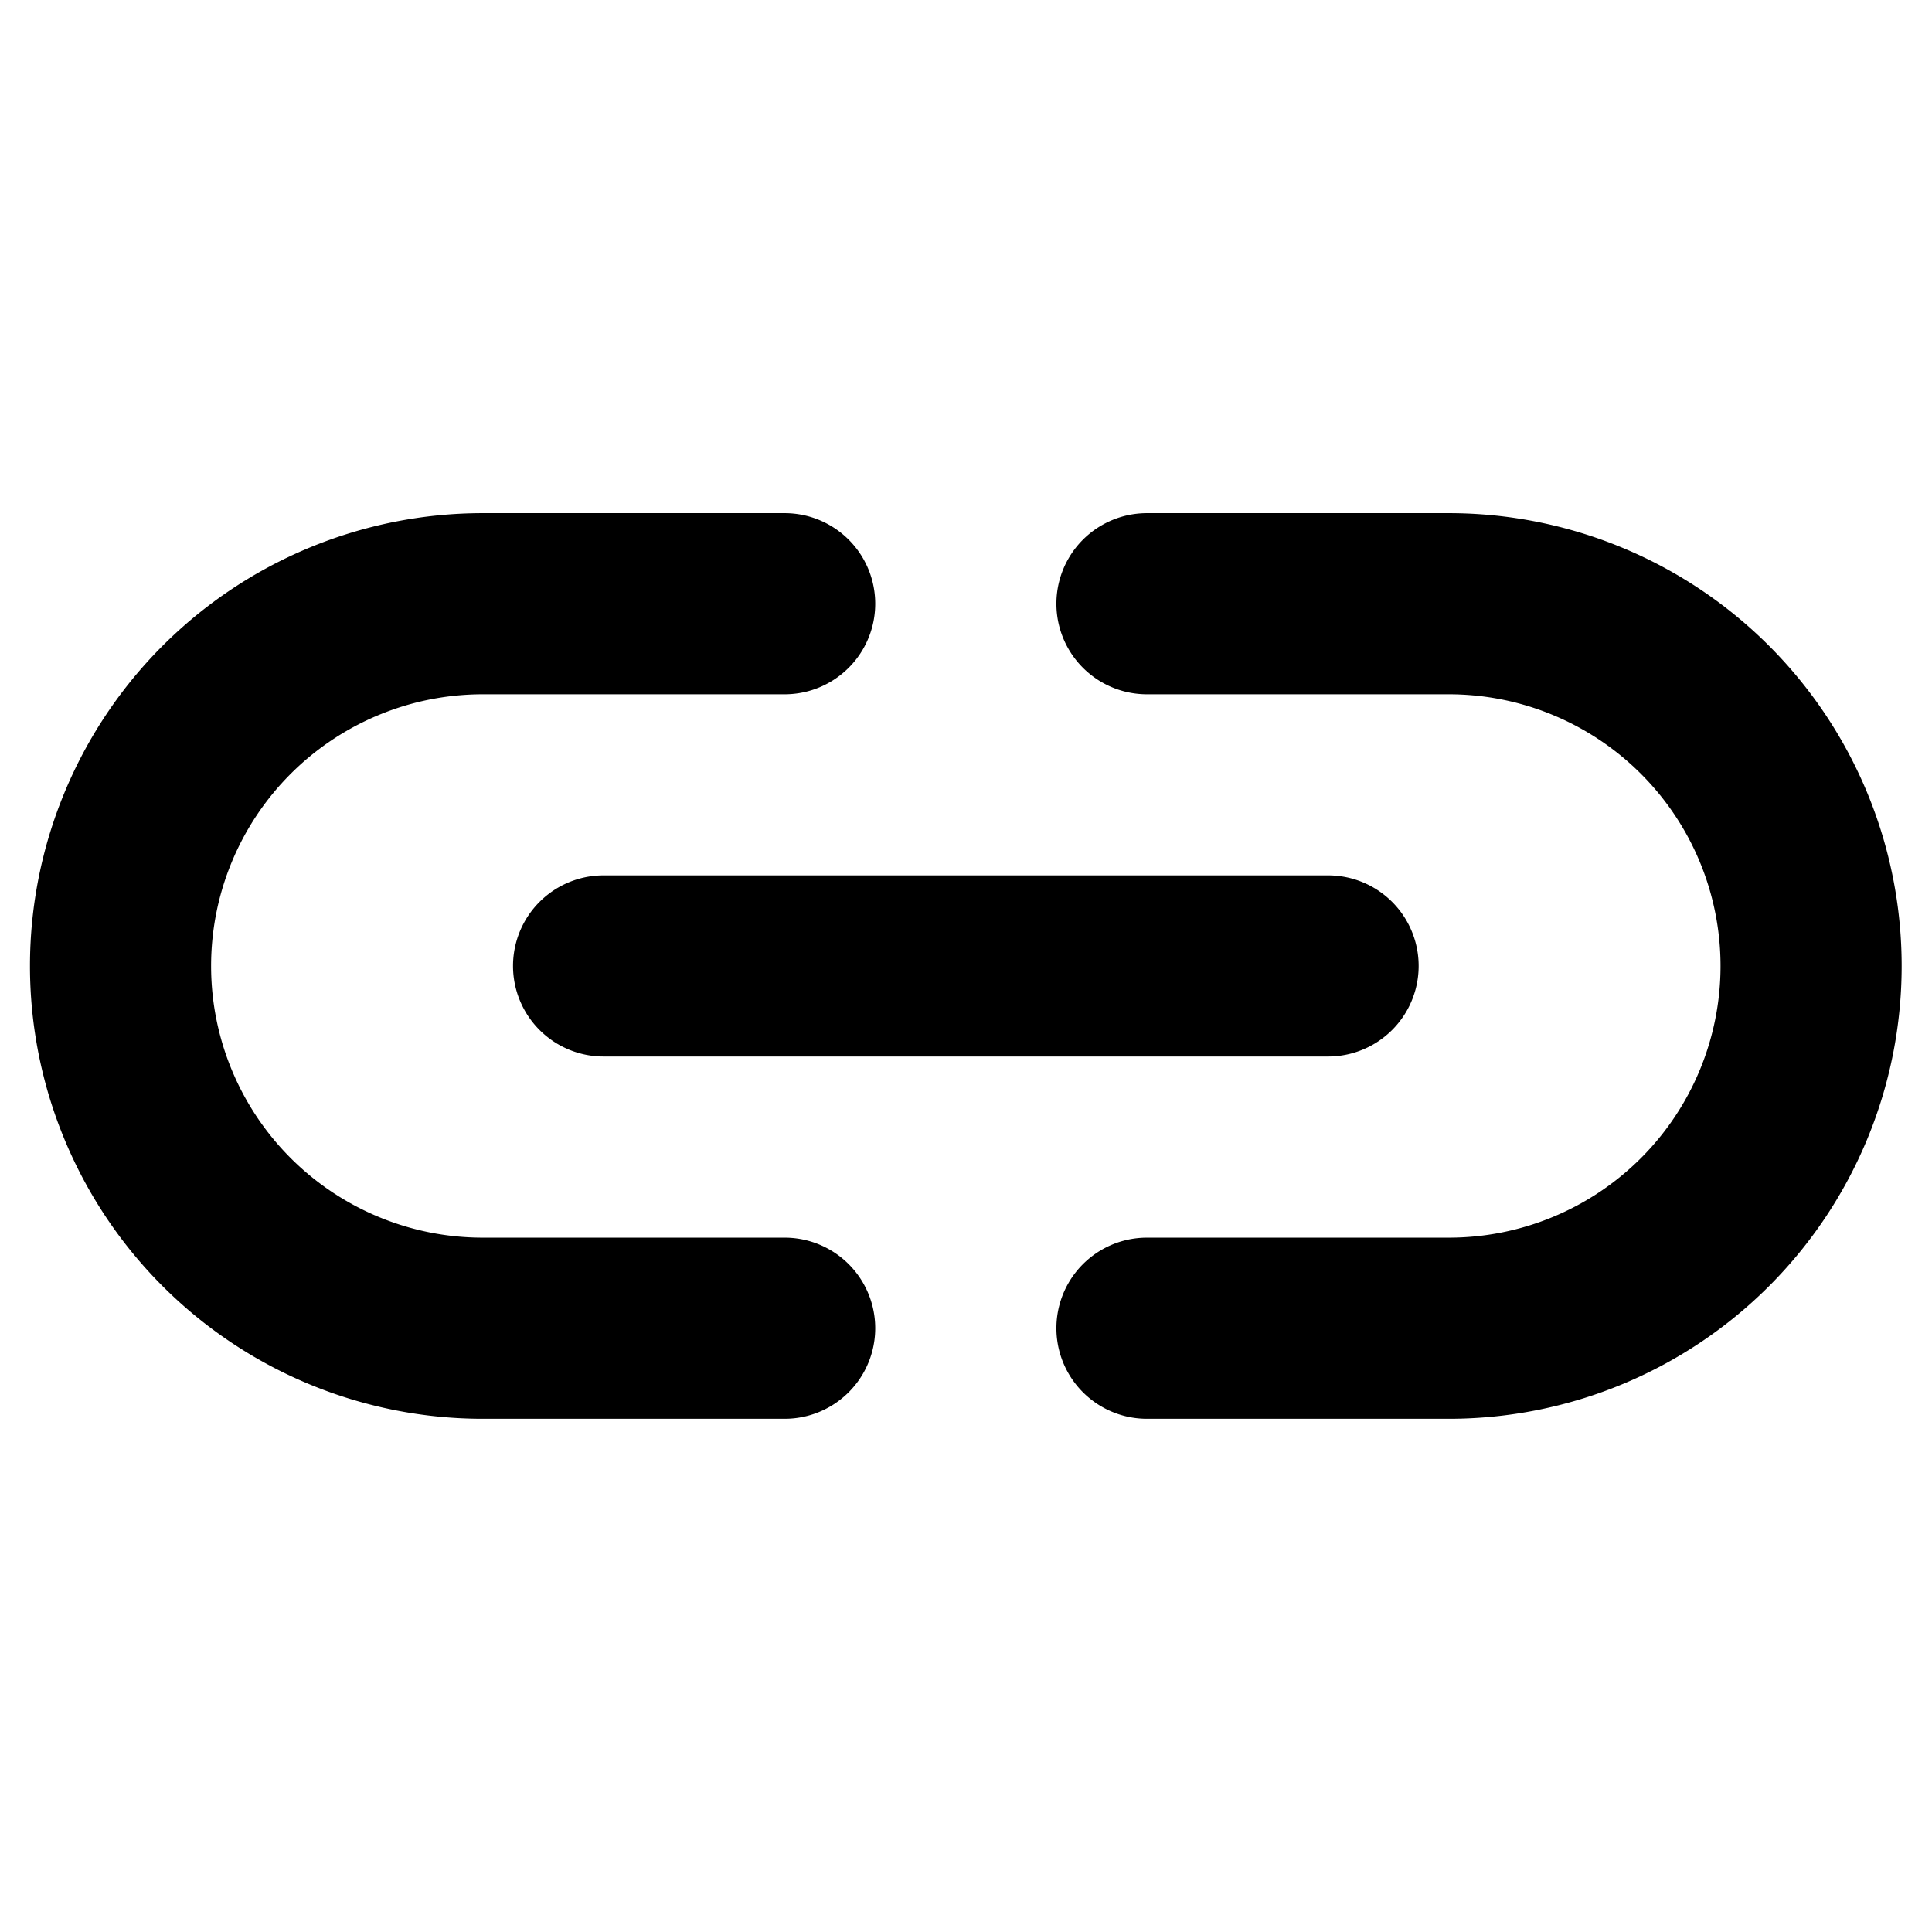 <?xml version="1.0" encoding="utf-8"?><!-- Uploaded to: SVG Repo, www.svgrepo.com, Generator: SVG Repo Mixer Tools -->
<svg fill="#000000" width="800px" height="800px" viewBox="0 0 256 256" id="Flat" xmlns="http://www.w3.org/2000/svg">
  <path d="M79.979,115.992h96a12,12,0,0,1,0,24h-96a12,12,0,0,1,0-24Zm23.993,48.004h-40a36,36,0,0,1,0-72h40a12,12,0,0,0,0-24h-40a60,60,0,0,0,0,120h40a12,12,0,0,0,0-24Zm88.007-96h-40a12,12,0,0,0,0,24h40a36,36,0,0,1,0,72h-40a12,12,0,0,0,0,24h40a60,60,0,0,0,0-120Z"/>
</svg>